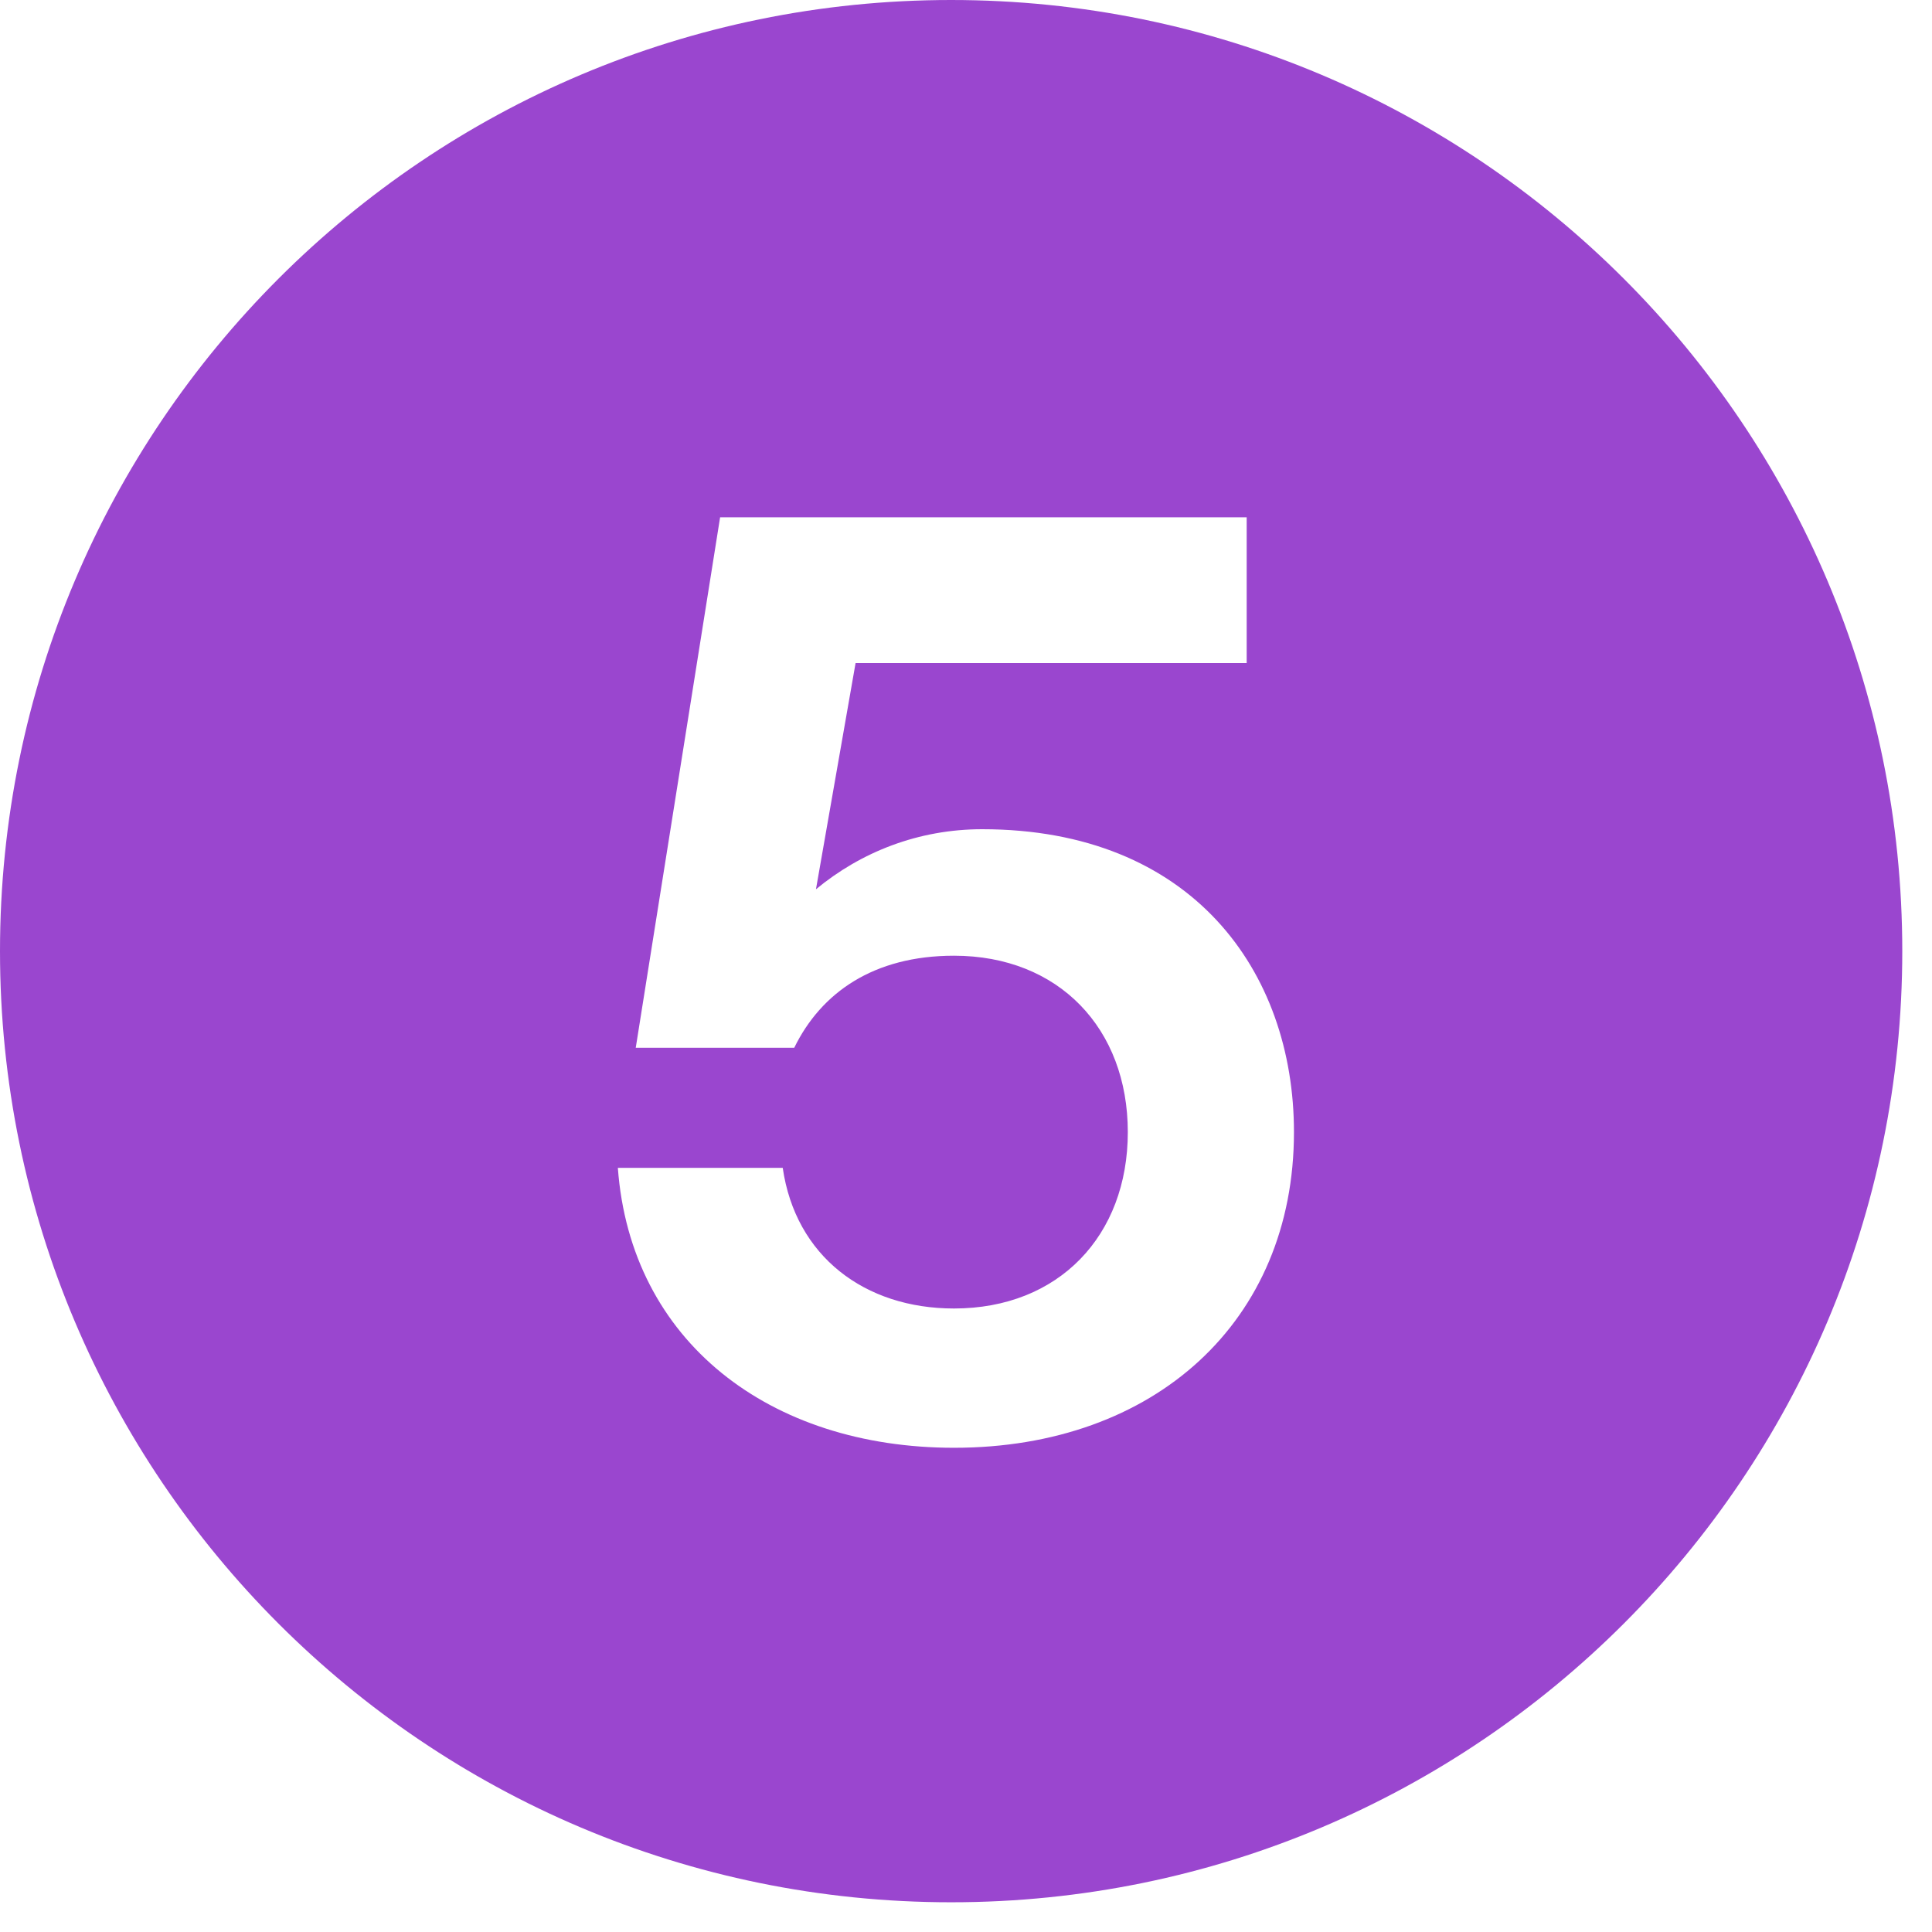 <svg width="65" height="65" viewBox="0 0 65 65" fill="none" xmlns="http://www.w3.org/2000/svg">
<path fill-rule="evenodd" clip-rule="evenodd" d="M32 0C14.327 0 0 14.327 0 32C0 49.673 14.327 64 32 64C49.673 64 64 49.673 64 32C64 14.327 49.673 0 32 0ZM27.452 29.919C28.957 28.672 30.892 27.898 33.042 27.898C40.094 27.898 43.534 32.67 43.534 38.089C43.534 44.453 38.847 48.709 32.096 48.709C25.904 48.709 21.217 45.141 20.787 39.292H26.334C26.764 42.26 29.086 44.023 32.096 44.023C35.622 44.023 37.944 41.572 37.944 38.089C37.944 34.605 35.622 32.154 32.096 32.154C29.387 32.154 27.624 33.401 26.721 35.251H21.389L24.227 17.405H41.943V22.308H28.785L27.452 29.919Z" fill="#9A46CF"/>
</svg>

